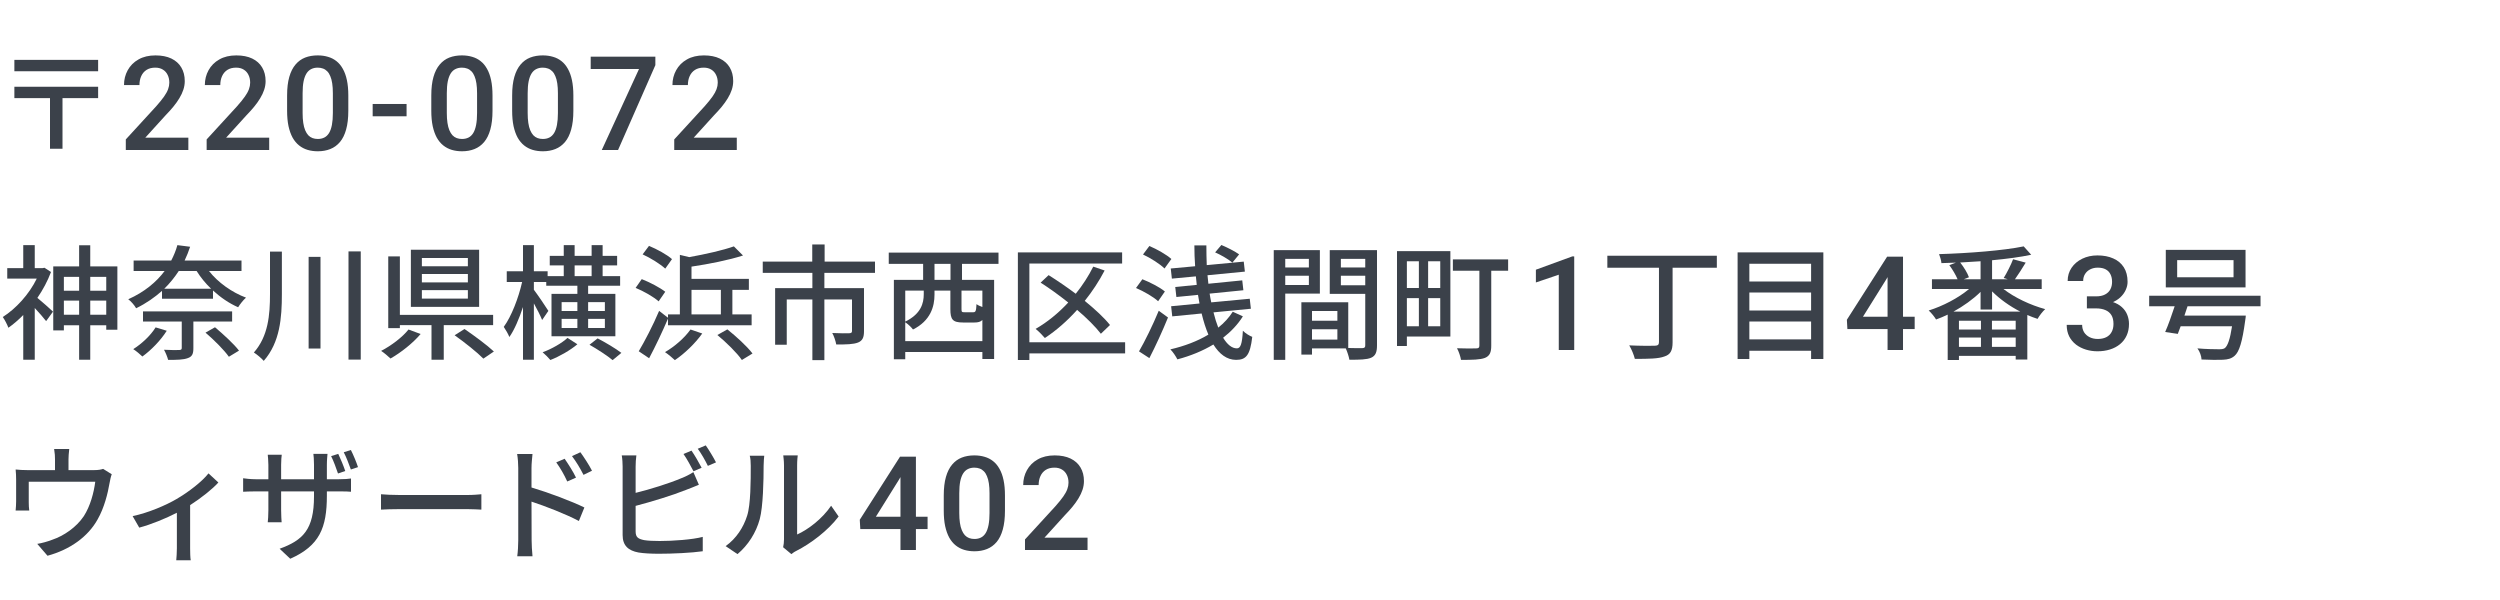 <svg fill="none" height="96" viewBox="0 0 400 96" width="400" xmlns="http://www.w3.org/2000/svg"><g fill="#3b414a"><path d="m174.007 86.031v1.969h-10.008v-1.692l4.86-5.301c.534-.602.954-1.121 1.262-1.559.307-.438.523-.831.646-1.179.129-.355.194-.701.194-1.036 0-.472-.088-.885-.266-1.241-.171-.362-.424-.646-.759-.851-.335-.212-.742-.318-1.22-.318-.554 0-1.019.12-1.395.359-.376.239-.659.571-.851.995-.191.417-.287.896-.287 1.436h-2.471c0-.868.198-1.661.595-2.379.396-.725.97-1.299 1.722-1.723.752-.431 1.658-.646 2.718-.646.998 0 1.845.168 2.543.502.697.335 1.227.81 1.589 1.425.369.615.554 1.343.554 2.184 0 .465-.076.926-.226 1.384s-.366.916-.646 1.374c-.273.451-.598.906-.974 1.364-.376.451-.79.909-1.241 1.374l-3.23 3.558z"/><path d="m160.794 79.284v2.44c0 1.169-.116 2.167-.348 2.994-.226.82-.554 1.487-.985 2-.43.513-.946.889-1.548 1.128-.595.239-1.261.359-1.999.359-.588 0-1.135-.075-1.641-.226-.499-.15-.95-.386-1.354-.708-.403-.321-.748-.735-1.035-1.241-.28-.513-.499-1.125-.656-1.835-.151-.711-.226-1.535-.226-2.471v-2.44c0-1.176.116-2.167.349-2.974.232-.813.564-1.473.994-1.979.431-.513.944-.885 1.538-1.118.602-.233 1.272-.349 2.01-.349.595 0 1.142.075 1.641.226.506.144.957.373 1.353.687.404.315.745.725 1.026 1.23.287.499.505 1.104.656 1.815.15.704.225 1.524.225 2.461zm-2.471 2.789v-3.158c0-.595-.034-1.118-.102-1.569-.069-.458-.171-.844-.308-1.159-.13-.321-.294-.581-.492-.779-.198-.205-.424-.352-.677-.441-.253-.096-.536-.144-.851-.144-.383 0-.725.075-1.025.226-.301.144-.554.376-.759.697s-.362.745-.472 1.272c-.102.519-.154 1.152-.154 1.897v3.158c0 .602.035 1.131.103 1.589s.171.851.308 1.179c.136.321.3.588.492.8.198.205.424.355.676.451.26.096.544.143.852.143.389 0 .734-.075 1.035-.226.301-.15.554-.39.759-.718.205-.335.359-.769.461-1.302.103-.533.154-1.172.154-1.917z"/><path d="m148.413 82.678v1.969h-10.767l-.082-1.487 6.439-10.09h1.979l-2.143 3.671-3.701 5.937zm-1.867-9.608v14.93h-2.471v-14.93z"/><path d="m118 88.659-1.9-1.28c1.72-1.22 2.86-3.02 3.44-4.86.58-1.78.58-5.68.58-7.98 0-.68-.04-1.16-.16-1.62h2.32c-.02.16-.1.9-.1 1.6 0 2.28-.08 6.54-.62 8.54-.6 2.2-1.86 4.16-3.56 5.6zm8.62 0-1.32-1.1c.08-.34.14-.8.14-1.26v-11.84c0-.82-.12-1.48-.12-1.6h2.32c-.02.12-.1.78-.1 1.6v11.06c1.74-.78 4-2.48 5.44-4.6l1.2 1.72c-1.7 2.26-4.5 4.36-6.8 5.52-.34.16-.54.34-.76.5z"/><path d="m112.26 74.84-1.3.56c-.42-.8-1.06-2-1.6-2.76l1.28-.54c.5.72 1.22 1.96 1.62 2.74zm-10.56 6.1v4.08c0 .96.42 1.2 1.36 1.4.6.1 1.54.14 2.5.14 2.1 0 5.24-.22 6.88-.66v2.3c-1.8.26-4.8.4-7 .4-1.24 0-2.44-.06-3.28-.2-1.62-.3-2.54-1.1-2.54-2.78v-10.96c0-.46-.04-1.28-.14-1.8h2.34c-.08.52-.12 1.24-.12 1.8v4.2c2.36-.58 5.36-1.52 7.3-2.34.66-.26 1.28-.56 1.94-.98l.88 2.02c-.66.26-1.46.62-2.1.84-2.14.86-5.5 1.88-8.02 2.54zm9.94-9.14 1.28-.54c.52.74 1.28 2 1.64 2.72l-1.3.56c-.42-.86-1.06-2-1.62-2.74z"/><path d="m94.72 75.319-1.36.66c-.58-1.14-1.14-2.06-1.84-3l1.34-.62c.54.74 1.4 2.04 1.86 2.96zm-2.56 1.1-1.4.62c-.52-1.14-1.08-2.1-1.76-3.06l1.34-.58c.54.78 1.38 2.08 1.82 3.02zm-7.12-1.54v3.12c2.64.78 6.48 2.22 8.46 3.2l-.88 2.16c-2.12-1.12-5.38-2.38-7.58-3.1l.02 6.18c0 .62.06 1.82.14 2.56h-2.44c.1-.7.16-1.8.16-2.56v-11.56c0-.64-.06-1.58-.18-2.24h2.46c-.06.66-.16 1.52-.16 2.24z"/><path d="m60.96 81.54v-2.46c.64.06 1.88.12 2.96.12h10.86c.98 0 1.76-.08 2.24-.12v2.46c-.44-.02-1.34-.08-2.22-.08h-10.88c-1.12 0-2.3.04-2.96.08z"/><path d="m57.28 74.74-1.14.38c-.32-.88-.74-2-1.14-2.76l1.14-.36c.38.74.88 1.94 1.14 2.74zm-2.04.62-1.16.4c-.3-.86-.7-2-1.1-2.78l1.14-.36c.36.74.86 1.96 1.12 2.74zm-2.94 1.32h1.86c.98 0 1.62-.06 2-.12v2.12c-.3-.04-1.02-.06-1.98-.06h-1.88v.68c0 5.16-1.18 8.02-5.86 10.1l-1.7-1.6c3.74-1.36 5.5-3.08 5.5-8.38v-.8h-5.26v3c0 .8.06 1.66.08 1.94h-2.22c.04-.28.1-1.12.1-1.94v-3h-1.96c-.92 0-1.74.04-2.08.06v-2.16c.26.04 1.16.16 2.08.16h1.96v-2.3c0-.7-.08-1.34-.1-1.62h2.24c-.04.28-.1.88-.1 1.62v2.3h5.26v-2.32c0-.8-.06-1.46-.1-1.74h2.26c-.02.3-.1.94-.1 1.74z"/><path d="m33.36 75.74 1.58 1.46c-.94 1.04-2.72 2.46-4.52 3.62v6.9c0 .64.02 1.58.1 1.92h-2.32c.04-.34.1-1.28.1-1.92v-5.68c-1.72.88-4.06 1.86-6.02 2.38l-1.06-1.84c2.56-.54 5.36-1.76 7-2.72 2-1.16 4.14-2.84 5.14-4.12z"/><path d="m16.5 75.02 1.38.86c-.14.34-.28.98-.34 1.36-.3 1.74-.86 4-1.92 5.86-1.54 2.78-4.42 4.84-8.02 5.82l-1.64-1.9c.76-.12 1.68-.38 2.4-.66 1.84-.62 3.84-1.98 5.04-3.76 1.04-1.6 1.62-3.78 1.84-5.52h-10.64v3.28c0 .4.02.98.08 1.32h-2.18c.04-.42.08-1 .08-1.44v-3.5c0-.44-.02-1.16-.08-1.62.62.06 1.2.1 1.94.1h4.36v-1.72c0-.48-.02-.94-.14-1.66h2.42c-.08.72-.12 1.18-.12 1.66v1.72h4.04c.8 0 1.2-.1 1.5-.2z"/><path d="m357.367 44.361v-2.74h-9.02v2.74zm1.92-4.38v6h-12.76v-6zm2.4 9.02h-11.68c-.16.5-.32 1-.5 1.5h9.82s-.04.56-.1.82c-.46 3.38-.94 4.94-1.68 5.6-.52.46-1.08.6-1.9.64-.7.04-2.02.02-3.4-.04-.02-.54-.28-1.28-.66-1.78 1.38.12 2.84.14 3.4.14.46 0 .72-.02.98-.18.46-.36.84-1.42 1.16-3.5h-8.22c-.16.44-.32.86-.46 1.22l-2.02-.3c.48-1.08 1.04-2.66 1.52-4.12h-4.08v-1.68h17.82z"/><path d="m333.901 47.417h1.476c.575 0 1.05-.099 1.426-.297.383-.198.666-.472.851-.82.184-.349.277-.749.277-1.2 0-.472-.086-.875-.257-1.21-.164-.342-.417-.605-.758-.789-.335-.185-.763-.277-1.282-.277-.438 0-.834.089-1.19.267-.348.171-.625.417-.83.738-.205.315-.308.69-.308 1.128h-2.481c0-.793.208-1.497.625-2.112.417-.615.985-1.097 1.702-1.446.725-.355 1.538-.533 2.441-.533.964 0 1.804.161 2.522.482.725.314 1.289.786 1.692 1.415s.605 1.408.605 2.338c0 .424-.099.855-.297 1.292s-.492.837-.882 1.2c-.39.355-.875.646-1.456.872-.581.219-1.255.328-2.02.328h-1.856zm0 1.928v-1.353h1.856c.875 0 1.62.102 2.235.308.622.205 1.128.489 1.518.851.389.355.673.762.851 1.22.184.458.277.943.277 1.456 0 .697-.127 1.319-.38 1.866-.246.54-.598.998-1.056 1.374s-.994.66-1.61.851c-.608.191-1.271.287-1.989.287-.643 0-1.258-.089-1.846-.267-.588-.178-1.114-.441-1.579-.79-.465-.355-.834-.796-1.107-1.323-.267-.533-.4-1.149-.4-1.846h2.471c0 .444.103.837.308 1.179.212.335.506.598.882.789.382.191.82.287 1.312.287.52 0 .967-.092 1.343-.277.376-.185.663-.458.862-.82.205-.362.307-.8.307-1.312 0-.581-.113-1.053-.338-1.415-.226-.362-.547-.629-.964-.8-.417-.178-.909-.267-1.477-.267z"/><path d="m312.551 49.86h10.7c-1.68-.86-3.28-2-4.52-3.24v2.9h-1.84v-2.82c-1.2 1.18-2.74 2.28-4.34 3.16zm6.16 5.64h3.8v-1.5h-3.8zm-5.28-1.5v1.5h3.52v-1.5zm3.52-1.28v-1.4h-3.52v1.4zm5.56 0v-1.4h-3.8v1.4zm-5.62-8.04v-2.88c-1.08.08-2.18.14-3.26.2.58.74 1.16 1.68 1.4 2.36l-.82.32zm9.78 1.56h-6.12c1.78 1.38 4.32 2.58 6.68 3.22-.4.36-.96 1.08-1.22 1.56-.54-.18-1.1-.38-1.64-.62v7.12h-1.86v-.58h-9.08v.66h-1.8v-7.26c-.62.3-1.26.56-1.86.78-.24-.42-.78-1.08-1.18-1.44 2.24-.7 4.72-1.98 6.46-3.44h-5.94v-1.56h4.1c-.28-.68-.82-1.58-1.32-2.26l1.06-.4c-.78.04-1.56.06-2.32.08-.04-.42-.22-1.06-.38-1.44 4.74-.14 10.36-.58 13.54-1.24l1.2 1.34c-1.76.38-3.94.66-6.26.88v3.04h2.5l-.64-.2c.52-.84 1.16-2.1 1.5-3l2.02.54c-.58.94-1.2 1.94-1.72 2.66h4.28z"/><path d="m306.348 50.678v1.969h-10.766l-.082-1.487 6.439-10.09h1.979l-2.143 3.671-3.702 5.937zm-1.866-9.608v14.93h-2.471v-14.93z"/><path d="m279.896 54.301h9.88v-2.86h-9.88zm9.88-7.5h-9.88v2.88h9.88zm0-4.6h-9.88v2.84h9.88zm-11.76-1.82h13.72v17.06h-1.96v-1.32h-9.88v1.32h-1.88z"/><path d="m274.695 40.92v1.92h-7.08v11.92c0 1.36-.36 1.98-1.32 2.28-.96.36-2.5.38-4.72.38-.14-.6-.54-1.58-.9-2.16 1.74.08 3.54.08 4.08.06.48-.02.68-.14.68-.58v-11.9h-8.26v-1.92z"/><path d="m251.875 41.02v14.981h-2.471v-12.048l-3.661 1.241v-2.041l5.835-2.133z"/><path d="m227.02 41.8h-1.92v4.28h1.92zm3.42 4.28v-4.28h-1.94v4.28zm-1.94 6.12h1.94v-4.5h-1.94zm-3.4-4.5v4.5h1.92v-4.5zm6.96-7.52v13.66h-6.96v1.52h-1.58v-15.18zm9.24 1.32v1.82h-2.7v11.98c0 1.08-.24 1.64-1 1.96-.78.3-2 .32-3.84.32-.08-.52-.36-1.36-.64-1.86 1.32.06 2.68.04 3.08.02.38 0 .5-.12.5-.46v-11.96h-4.24v-1.82z"/><path d="m209.42 41.419h-3.78v1.38h3.78zm-3.78 4.18h3.78v-1.48h-3.78zm5.54 1.38h-5.54v10.6h-1.84v-17.56h7.38zm3.36-1.34h3.9v-1.52h-3.9zm3.9-4.22h-3.9v1.38h3.9zm-8.52 12.92h4.06v-1.66h-4.06zm4.06-4.58h-4.06v1.56h4.06zm6.34-9.74v15.24c0 1.06-.22 1.66-.94 1.98-.7.3-1.8.32-3.48.32-.08-.5-.34-1.3-.58-1.82h-5.4v1h-1.7v-8.38h7.5v7.32c.98.04 1.94.02 2.26.02.36-.02.46-.12.46-.46v-8.22h-5.68v-7z"/><path d="m198.26 40.699-1.08 1.32c-.58-.5-1.8-1.22-2.76-1.64l1-1.18c.96.4 2.18 1.02 2.84 1.5zm-10.84.74-1.1 1.52c-.72-.72-2.2-1.66-3.44-2.24l1.02-1.36c1.22.52 2.74 1.38 3.52 2.08zm-1.04 5.2-1.08 1.56c-.72-.68-2.28-1.58-3.54-2.12l1.02-1.4c1.22.48 2.82 1.3 3.6 1.96zm-2.48 10.66-1.66-1.08c.92-1.58 2.2-4.18 3.16-6.5l1.48 1.08c-.88 2.16-1.98 4.56-2.98 6.5zm13.34-7.42 1.62.74c-.82 1.3-1.9 2.44-3.16 3.42.66 1.08 1.4 1.7 2.2 1.7.58 0 .84-.68.96-2.82.42.42 1.04.8 1.5.98-.34 2.92-.98 3.68-2.58 3.68-1.48 0-2.68-.92-3.64-2.46-1.7 1.02-3.64 1.82-5.76 2.38-.24-.48-.7-1.18-1.12-1.6 2.24-.52 4.32-1.3 6.08-2.36-.42-1-.78-2.12-1.08-3.38l-4.7.46-.18-1.62 4.54-.44c-.08-.44-.16-.92-.24-1.38l-3.46.34-.18-1.6 3.44-.34c-.06-.44-.1-.9-.14-1.36l-3.84.36-.18-1.62 3.9-.36c-.08-1.1-.12-2.22-.12-3.34h1.92c0 1.08.02 2.12.06 3.16l5.92-.56.18 1.6-5.98.58c.04.46.08.92.14 1.36l5.42-.54.18 1.58-5.4.54c.08.48.16.96.26 1.4l6.16-.58.18 1.6-5.98.58c.22.9.48 1.72.76 2.44.94-.74 1.72-1.6 2.32-2.54z"/><path d="m180.02 54.761v1.78h-15.32v1.06h-1.84v-17.22h16.68v1.78h-14.84v12.6zm-2.42-2.76-1.46 1.4c-.86-1.12-2.22-2.48-3.8-3.82-1.58 1.76-3.34 3.3-5.16 4.5-.32-.38-1.04-1.12-1.48-1.46 1.88-1.08 3.66-2.54 5.22-4.22-1.46-1.16-2.98-2.26-4.42-3.18l1.28-1.2c1.4.88 2.9 1.9 4.34 2.98 1.08-1.34 2.04-2.82 2.8-4.34l1.82.62c-.9 1.72-1.98 3.36-3.18 4.86 1.64 1.34 3.1 2.68 4.04 3.86z"/><path d="m152.08 44.78v-2.56h-2.56v2.56zm5.1 4.34v-2.62h-3.34v2.96c0 .46.06.5.52.5h1.34c.4 0 .48-.16.54-1.3.2.16.58.34.94.46zm-12.34 5.46h12.34v-3.38c-.3.3-.7.4-1.26.4h-1.84c-1.66 0-2.02-.48-2.02-2.14v-2.96h-2.54v.64c0 1.9-.62 4.16-3.44 5.58-.22-.32-.84-.9-1.24-1.16zm2.96-8.08h-2.96v4.96c2.52-1.24 2.96-2.94 2.96-4.38zm11.96-4.28h-5.84v2.56h5.14v12.66h-1.88v-1.12h-12.34v1.16h-1.82v-12.7h4.68v-2.56h-5.5v-1.8h17.56z"/><path d="m140 43.659h-8.1v2.44h6.34v6.88c0 .98-.22 1.52-.94 1.82-.76.3-1.88.32-3.5.32-.1-.56-.36-1.34-.64-1.84 1.2.06 2.38.06 2.72.04s.44-.1.44-.38v-5.02h-4.42v9.7h-1.92v-9.7h-4.1v7.24h-1.86v-9.06h5.96v-2.44h-7.94v-1.8h7.92v-2.74h1.98v2.74h8.06z"/><path d="m107.52 41.46-1.08 1.52c-.78-.72-2.34-1.7-3.62-2.28l1.02-1.36c1.26.52 2.88 1.4 3.68 2.12zm-1.08 5.22-1.06 1.54c-.76-.7-2.38-1.62-3.68-2.16l.98-1.4c1.28.5 2.92 1.36 3.76 2.02zm4.2-.3v3.92h4.7v-3.92zm-3.76 5.66v-1.06c-.9 2.1-2.02 4.46-3.02 6.34l-1.66-1.12c.94-1.58 2.28-4.14 3.26-6.46l1.42 1.1v-.54h1.9v-9.52l1.5.36c2.64-.48 5.4-1.1 7.14-1.72l1.46 1.46c-2.3.74-5.42 1.36-8.24 1.78v1.96h9.18v1.76h-2.64v3.92h3.08v1.74zm3.6.68 1.88.64c-1.14 1.6-2.86 3.24-4.38 4.26-.36-.34-1.12-.98-1.58-1.28 1.52-.88 3.12-2.26 4.08-3.62zm4.3.88 1.6-.9c1.4 1.12 3.16 2.72 4.02 3.86l-1.7 1.04c-.76-1.12-2.48-2.8-3.92-4z"/><path d="m91.94 42.461v1.72h2.72v-1.72zm4.84 5.88h-2.68v1.42h2.68zm0 4.14v-1.46h-2.68v1.46zm-6.92-1.46v1.46h2.52v-1.46zm0-2.68v1.42h2.52v-1.42zm-2.12 1.4-1 1.46c-.24-.62-.8-1.72-1.32-2.66v9.02h-1.74v-8.44c-.62 1.88-1.38 3.66-2.18 4.8-.2-.5-.62-1.22-.9-1.62 1.22-1.66 2.36-4.62 2.94-7.18h-2.46v-1.72h2.6v-4.18h1.74v4.18h2.2v.78h2.58v-1.72h-2.24v-1.52h2.24v-1.72h1.74v1.72h2.72v-1.72h1.76v1.72h2.32v1.52h-2.32v1.72h2.8v1.54h-5.12v1.3h4.36v6.78h-10.22v-6.78h4.14v-1.3h-4.98v-.6h-1.98v1.24c.54.7 2.02 2.88 2.32 3.38zm3.06 4.32 1.58 1.02c-1.1.94-2.88 1.96-4.32 2.52-.28-.34-.84-.9-1.24-1.24 1.44-.52 3.14-1.5 3.98-2.3zm3.52 1.1 1.3-1.02c1.24.64 2.92 1.64 3.8 2.32l-1.4 1.16c-.8-.68-2.46-1.76-3.7-2.46z"/><path d="m74.86 42.601v-1.32h-7.36v1.32zm0 2.58v-1.34h-7.36v1.34zm0 2.6v-1.36h-7.36v1.36zm1.8-7.82v9.14h-10.92v-9.14zm-11.3 12.76 1.94.72c-1.26 1.48-3.16 2.98-4.82 3.92-.38-.36-1.06-.94-1.5-1.22 1.64-.84 3.46-2.24 4.38-3.42zm13.54-.7h-7.9v5.54h-1.96v-5.54h-5.06v.48h-1.86v-11.48h1.86v9.36h14.92zm-6.16 1.62 1.58-1c1.52 1.04 3.62 2.58 4.7 3.6l-1.68 1.14c-.98-1-3.02-2.62-4.6-3.74z"/><path d="m43.2 40.261h1.9v6.78c0 3.82-.3 7.72-2.9 10.7-.36-.42-1.1-1.04-1.58-1.34 2.3-2.62 2.58-6 2.58-9.36zm6.18.84h1.9v14.66h-1.9zm6.38-.88h1.96v17.32h-1.96z"/><path d="m24.9 52.381 1.78.54c-.98 1.56-2.52 3.12-3.9 4.12-.32-.32-1.04-.92-1.46-1.18 1.36-.86 2.76-2.16 3.58-3.48zm12.24-.94h-6.2v4.28c0 .9-.2 1.34-.9 1.58-.7.26-1.68.28-3.14.28-.12-.48-.4-1.16-.66-1.62 1.06.06 2.14.06 2.44.04s.4-.08.4-.34v-4.22h-6.2v-1.62h14.26zm-4.26 1.78 1.52-.86c1.32 1.12 3.02 2.66 3.84 3.74l-1.62.98c-.74-1.06-2.38-2.7-3.74-3.86zm-6.6-7.02h7.5c-.9-.86-1.68-1.82-2.32-2.84h-2.86c-.66 1-1.42 1.96-2.32 2.84zm12.36-2.84h-5.2c1.42 1.82 3.66 3.42 5.92 4.26-.42.36-.98 1.08-1.26 1.54-1.42-.62-2.8-1.56-4.02-2.68v1.32h-8.16v-1.26c-1.16 1.02-2.5 1.98-4.14 2.78-.26-.48-.84-1.14-1.26-1.44 2.6-1.16 4.5-2.76 5.82-4.52h-4.96v-1.68h6.02c.42-.82.76-1.64.98-2.46l2.04.26c-.24.74-.54 1.48-.88 2.2h9.1z"/><path d="m7.12 42.841 1.04.68c-.54 1.44-1.3 2.86-2.18 4.14.7.56 2.12 1.84 2.5 2.2l-1.1 1.52c-.4-.52-1.16-1.4-1.82-2.1v8.28h-1.84v-7.16c-.78.8-1.58 1.48-2.38 2.04-.16-.48-.64-1.38-.9-1.72 2.1-1.32 4.22-3.64 5.44-6.14h-4.72v-1.68h2.56v-3.68h1.84v3.68h1.24zm7.32 7.52h2.56v-2.26h-2.56zm-4.22 0h2.44v-2.26h-2.44zm2.44-6.06h-2.44v2.22h2.44zm4.34 0h-2.56v2.22h2.56zm-2.56-1.68h4.34v10.14h-1.78v-.72h-2.56v5.52h-1.78v-5.52h-2.44v.82h-1.7v-10.24h4.14v-3.38h1.78z"/><path d="m117.886 22.031v1.969h-10.008v-1.692l4.86-5.301c.533-.602.954-1.121 1.262-1.559.307-.438.522-.831.646-1.179.129-.355.194-.701.194-1.036 0-.472-.089-.885-.266-1.241-.171-.362-.424-.646-.759-.851-.335-.212-.742-.318-1.22-.318-.554 0-1.019.12-1.395.359-.376.239-.659.571-.851.995-.191.417-.287.896-.287 1.436h-2.471c0-.868.198-1.661.595-2.379.396-.725.97-1.299 1.722-1.723.752-.431 1.658-.646 2.717-.646.999 0 1.846.167 2.543.502.698.335 1.228.81 1.59 1.425.369.615.554 1.343.554 2.184 0 .465-.076.926-.226 1.384s-.366.916-.646 1.374c-.273.451-.598.906-.974 1.364-.376.451-.79.909-1.241 1.374l-3.23 3.558z"/><path d="m104.858 9.07v1.353l-5.968 13.576h-2.604l5.957-12.961h-7.731v-1.969z"/><path d="m91.738 15.284v2.44c0 1.169-.116 2.167-.349 2.994-.226.82-.554 1.487-.984 2-.431.513-.947.889-1.548 1.128-.595.239-1.261.359-2.0.359-.588 0-1.135-.075-1.641-.226-.499-.15-.95-.386-1.353-.708s-.749-.735-1.036-1.241c-.28-.513-.499-1.125-.656-1.835-.15-.711-.226-1.535-.226-2.471v-2.44c0-1.176.116-2.167.349-2.974.233-.813.564-1.473.995-1.979.431-.513.943-.885 1.538-1.118.602-.232 1.271-.349 2.01-.349.595 0 1.142.075 1.641.226.506.144.957.373 1.353.687.403.314.745.725 1.025 1.23.287.499.506 1.104.656 1.815.15.704.226 1.524.226 2.461zm-2.471 2.789v-3.158c0-.595-.034-1.118-.102-1.569-.068-.458-.171-.844-.308-1.159-.13-.321-.294-.581-.492-.779-.198-.205-.424-.352-.677-.441-.253-.096-.537-.144-.851-.144-.383 0-.725.075-1.025.226-.301.144-.554.376-.759.697-.205.321-.362.745-.472 1.272-.103.519-.154 1.152-.154 1.897v3.158c0 .602.034 1.131.102 1.589s.171.851.308 1.179c.137.321.301.588.492.8.198.205.424.355.677.451.26.096.543.143.851.143.39 0 .735-.075 1.036-.226.301-.15.554-.39.759-.718.205-.335.359-.769.461-1.302s.154-1.172.154-1.917z"/><path d="m78.802 15.284v2.44c0 1.169-.116 2.167-.349 2.994-.226.82-.554 1.487-.984 2-.431.513-.947.889-1.548 1.128-.595.239-1.261.359-2.0.359-.588 0-1.135-.075-1.641-.226-.499-.15-.95-.386-1.354-.708-.403-.321-.749-.735-1.036-1.241-.28-.513-.499-1.125-.656-1.835-.15-.711-.226-1.535-.226-2.471v-2.44c0-1.176.116-2.167.349-2.974.232-.813.564-1.473.995-1.979.431-.513.943-.885 1.538-1.118.602-.232 1.272-.349 2.01-.349.595 0 1.142.075 1.641.226.506.144.957.373 1.353.687.403.314.745.725 1.025 1.23.287.499.506 1.104.656 1.815.15.704.226 1.524.226 2.461zm-2.471 2.789v-3.158c0-.595-.034-1.118-.103-1.569-.068-.458-.171-.844-.308-1.159-.13-.321-.294-.581-.492-.779-.198-.205-.424-.352-.677-.441-.253-.096-.537-.144-.851-.144-.383 0-.725.075-1.025.226-.301.144-.554.376-.759.697s-.362.745-.472 1.272c-.102.519-.154 1.152-.154 1.897v3.158c0 .602.034 1.131.103 1.589.068.458.171.851.308 1.179.137.321.301.588.492.8.198.205.424.355.677.451.26.096.543.143.851.143.39 0 .735-.075 1.036-.226.301-.15.554-.39.759-.718.205-.335.359-.769.461-1.302.103-.533.154-1.172.154-1.917z"/><path d="m65.051 16.637v1.969h-5.424v-1.969z"/><path d="m55.73 15.284v2.44c0 1.169-.116 2.167-.349 2.994-.226.82-.554 1.487-.984 2-.431.513-.947.889-1.548 1.128-.595.239-1.261.359-2.0.359-.588 0-1.135-.075-1.641-.226-.499-.15-.95-.386-1.353-.708s-.749-.735-1.036-1.241c-.28-.513-.499-1.125-.656-1.835-.15-.711-.226-1.535-.226-2.471v-2.44c0-1.176.116-2.167.349-2.974.233-.813.564-1.473.995-1.979.431-.513.943-.885 1.538-1.118.602-.232 1.272-.349 2.01-.349.595 0 1.142.075 1.641.226.506.144.957.373 1.354.687.403.314.745.725 1.025 1.23.287.499.506 1.104.656 1.815.15.704.226 1.524.226 2.461zm-2.471 2.789v-3.158c0-.595-.034-1.118-.103-1.569-.068-.458-.171-.844-.308-1.159-.13-.321-.294-.581-.492-.779-.198-.205-.424-.352-.677-.441-.253-.096-.537-.144-.851-.144-.383 0-.725.075-1.025.226-.301.144-.554.376-.759.697-.205.321-.362.745-.472 1.272-.103.519-.154 1.152-.154 1.897v3.158c0 .602.034 1.131.103 1.589.068.458.171.851.308 1.179.137.321.301.588.492.8.198.205.424.355.677.451.26.096.543.143.851.143.39 0 .735-.075 1.036-.226.301-.15.554-.39.759-.718.205-.335.359-.769.461-1.302.102-.533.154-1.172.154-1.917z"/><path d="m43.071 22.031v1.969h-10.008v-1.692l4.86-5.301c.533-.602.954-1.121 1.261-1.559.308-.438.523-.831.646-1.179.13-.355.195-.701.195-1.036 0-.472-.089-.885-.267-1.241-.171-.362-.424-.646-.759-.851-.335-.212-.742-.318-1.22-.318-.554 0-1.019.12-1.395.359-.376.239-.66.571-.851.995-.191.417-.287.896-.287 1.436h-2.471c0-.868.198-1.661.595-2.379.397-.725.971-1.299 1.723-1.723.752-.431 1.658-.646 2.717-.646.998 0 1.846.167 2.543.502.697.335 1.227.81 1.589 1.425.369.615.554 1.343.554 2.184 0 .465-.075.926-.226 1.384s-.366.916-.646 1.374c-.273.451-.598.906-.974 1.364-.376.451-.79.909-1.241 1.374l-3.23 3.558z"/><path d="m30.136 22.031v1.969h-10.008v-1.692l4.86-5.301c.533-.602.954-1.121 1.261-1.559s.523-.831.646-1.179c.13-.355.195-.701.195-1.036 0-.472-.089-.885-.267-1.241-.171-.362-.424-.646-.759-.851-.335-.212-.742-.318-1.22-.318-.554 0-1.018.12-1.395.359-.376.239-.66.571-.851.995-.191.417-.287.896-.287 1.436h-2.471c0-.868.198-1.661.595-2.379.397-.725.971-1.299 1.723-1.723.752-.431 1.658-.646 2.717-.646.998 0 1.846.167 2.543.502.697.335 1.227.81 1.589 1.425.369.615.554 1.343.554 2.184 0 .465-.075.926-.226 1.384s-.366.916-.646 1.374c-.273.451-.598.906-.974 1.364-.376.451-.789.909-1.241 1.374l-3.23 3.558z"/><path d="m2.3 9.58h13.4v1.82h-13.4zm0 4.3h13.4v1.82h-5.7v8.1h-2v-8.1h-5.7z"/></g></svg>